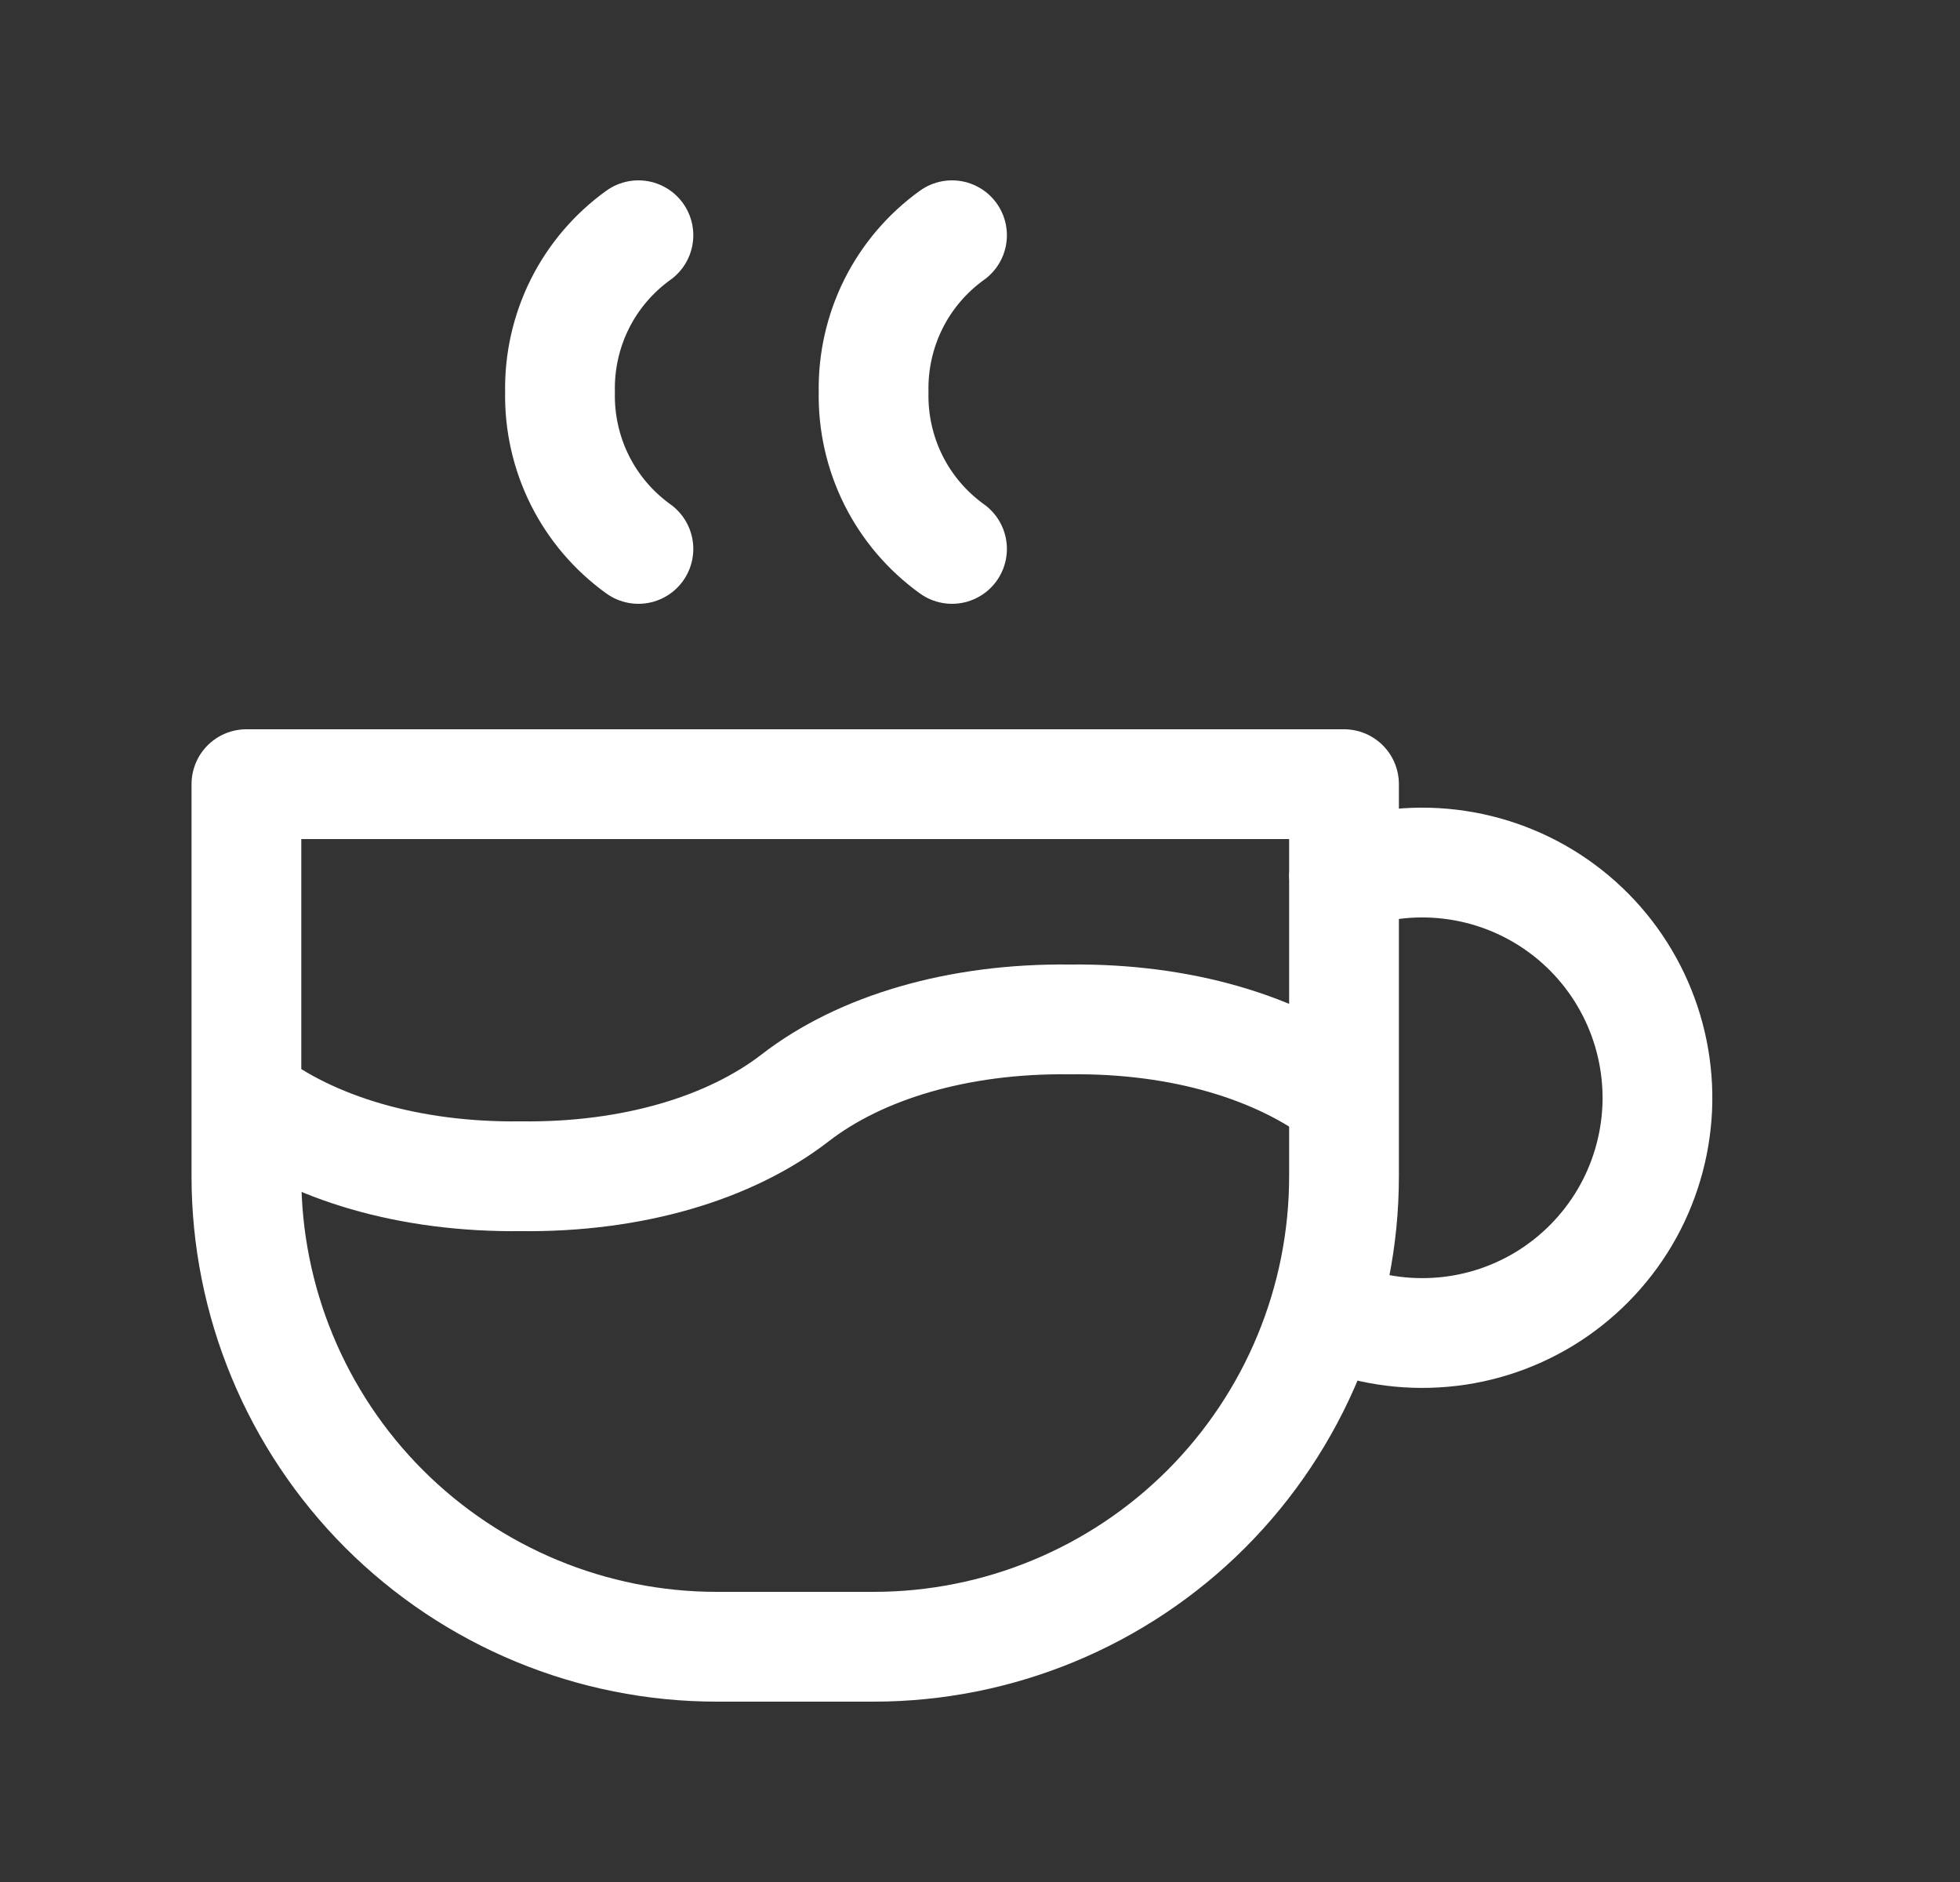 <svg width="25" height="24" viewBox="0 0 25 24" fill="none" xmlns="http://www.w3.org/2000/svg">
<rect x="0" y="0" width="25" height="24" fill="#333333" stroke="none"/>
<path d="M3.143 14C3.973 14.642 5.22 15.017 6.643 15C8.066 15.017 9.313 14.642 10.143 14C10.973 13.358 12.22 12.983 13.643 13C15.066 12.983 16.313 13.358 17.143 14M8.143 3C7.827 3.227 7.57 3.528 7.396 3.876C7.222 4.225 7.135 4.611 7.143 5C7.135 5.389 7.222 5.775 7.396 6.124C7.57 6.472 7.827 6.773 8.143 7M12.143 3C11.827 3.227 11.57 3.528 11.396 3.876C11.222 4.225 11.135 4.611 11.143 5C11.135 5.389 11.222 5.775 11.396 6.124C11.57 6.472 11.827 6.773 12.143 7M16.889 16.726C17.336 16.931 17.826 17.023 18.316 16.994C18.807 16.966 19.283 16.817 19.703 16.561C20.122 16.305 20.472 15.95 20.723 15.527C20.973 15.104 21.115 14.626 21.138 14.136C21.16 13.645 21.061 13.156 20.85 12.712C20.639 12.268 20.323 11.883 19.928 11.59C19.533 11.297 19.073 11.106 18.587 11.033C18.101 10.96 17.604 11.007 17.141 11.171M3.143 10H17.143V15C17.143 16.591 16.511 18.117 15.386 19.243C14.261 20.368 12.734 21 11.143 21H9.143C7.552 21 6.026 20.368 4.9 19.243C3.775 18.117 3.143 16.591 3.143 15V10Z" stroke="#fff" stroke-width="1.4" stroke-linecap="round" stroke-linejoin="round"/>
</svg>
